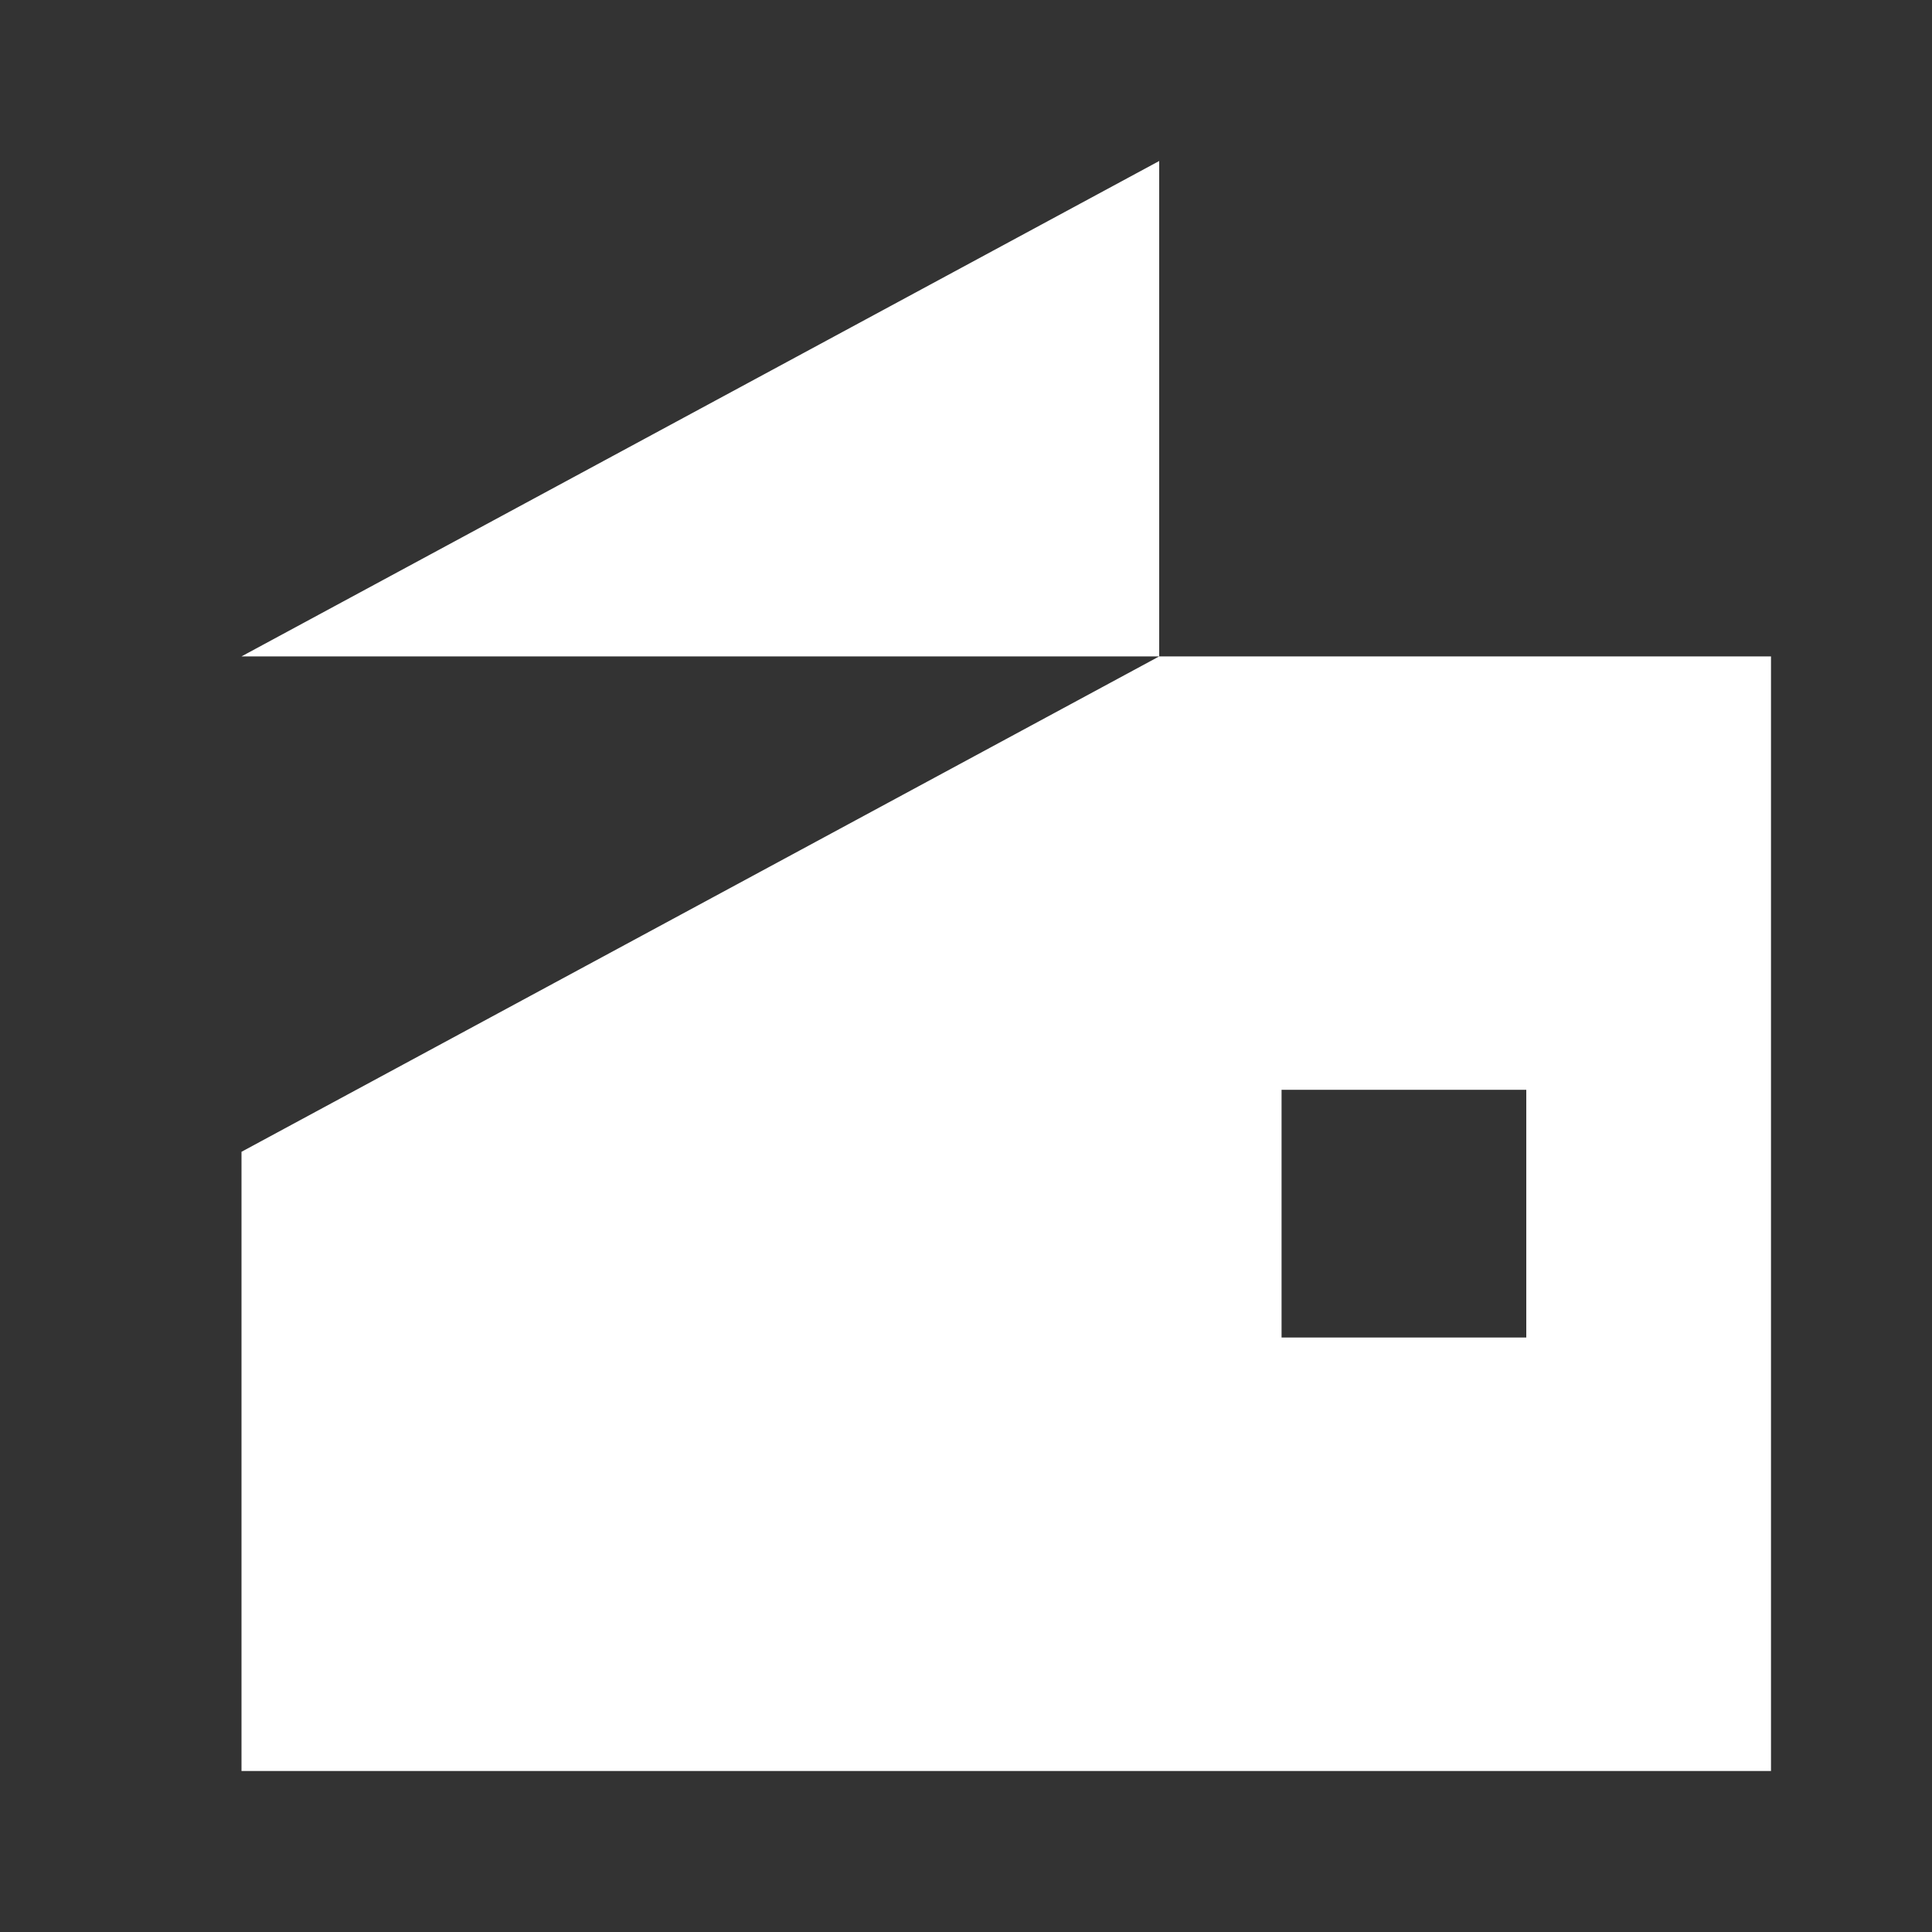 <svg width="24" height="24" viewBox="0 0 24 24" fill="none" xmlns="http://www.w3.org/2000/svg">
<rect x="0" y="0" width="24" height="24" fill="#333333" stroke="none"/>
<path fill-rule="evenodd" clip-rule="evenodd" d="M3 8.154L3 8.154H14.4V8.154L3 14.308V22H22V8.154H14.4V2L3 8.154H3V8.154ZM18.96 13.538H15.92V16.615H18.96V13.538Z" fill="#ffffff80"/>
</svg>
